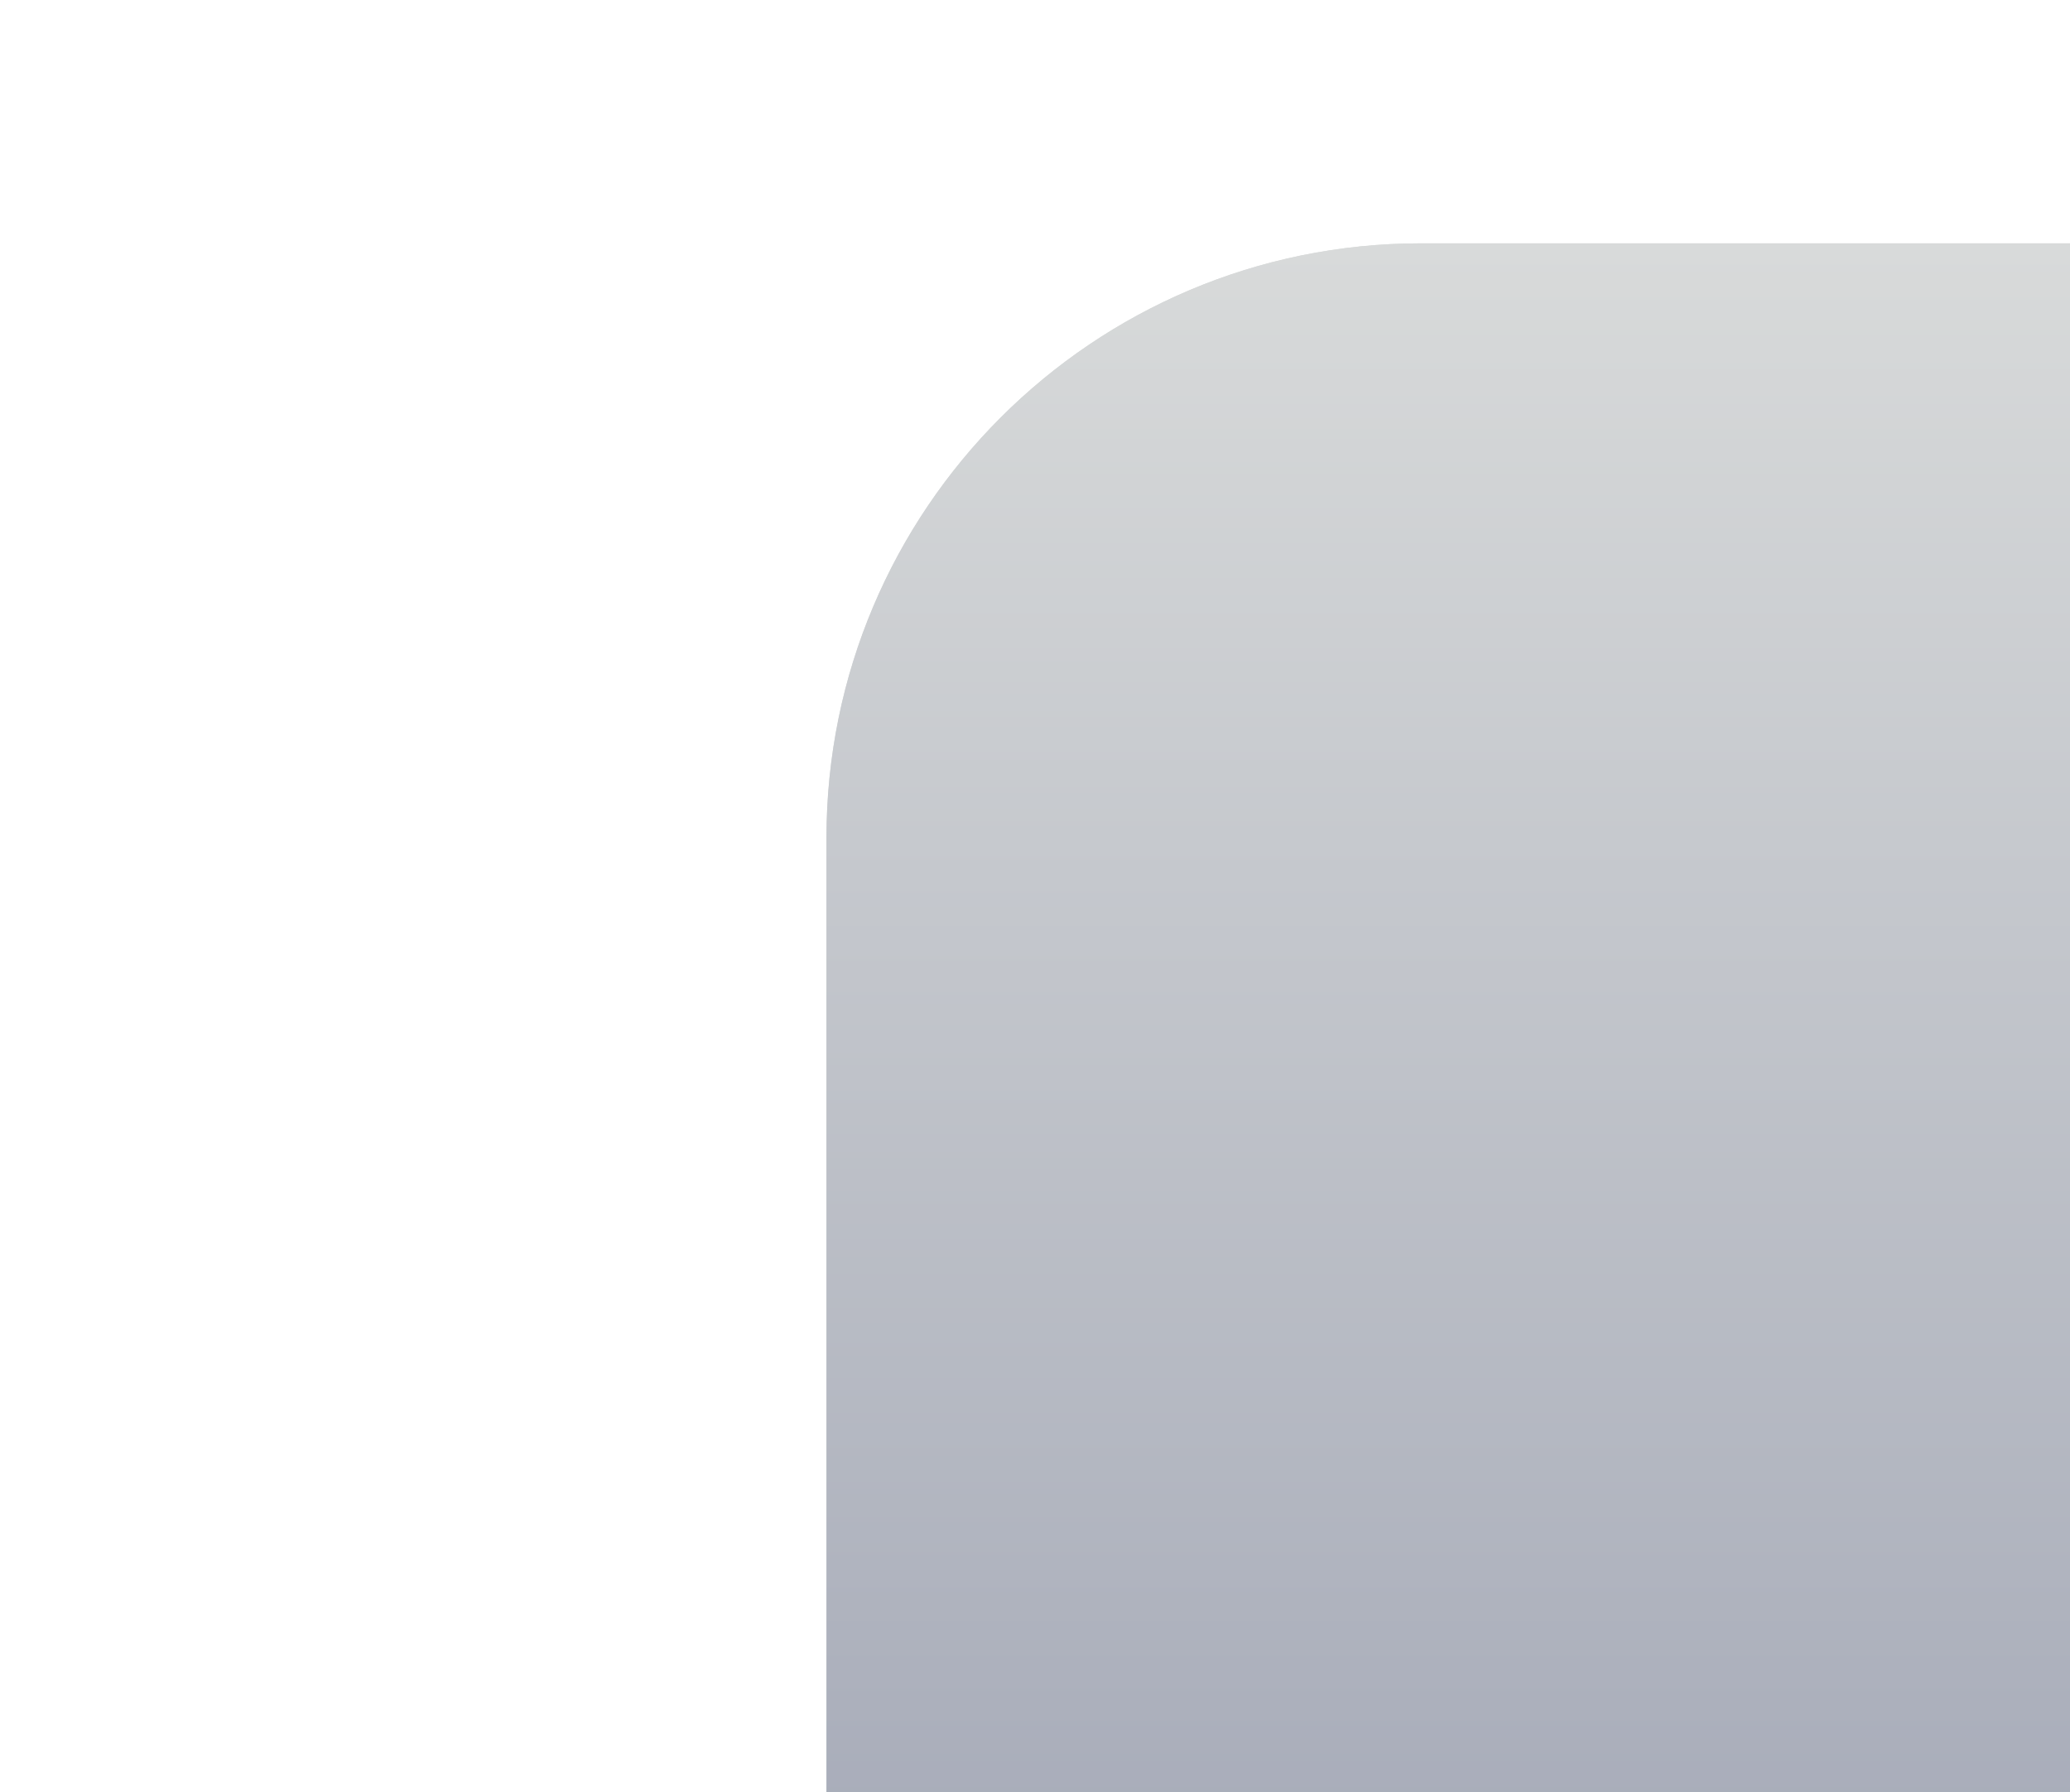 <svg width="536" height="464" viewBox="0 0 536 464" fill="none" xmlns="http://www.w3.org/2000/svg">
<g clip-path="url(#clip0)">
<path d="M214 217C214 131.948 282.948 63 368 63H536V505H214L214 217Z" fill="#D7DAD8"/>
<path d="M214 217C214 131.948 282.948 63 368 63H536V505H214L214 217Z" fill="url(#paint0_linear)"/>
</g>
<defs>
<linearGradient id="paint0_linear" x1="615.5" y1="64" x2="615.5" y2="595.536" gradientUnits="userSpaceOnUse">
<stop stop-color="#D8DADA"/>
<stop offset="1" stop-color="#9A9FB0"/>
</linearGradient>
<clipPath id="clip0">
<rect width="536" height="464" fill="white"/>
</clipPath>
</defs>
</svg>
